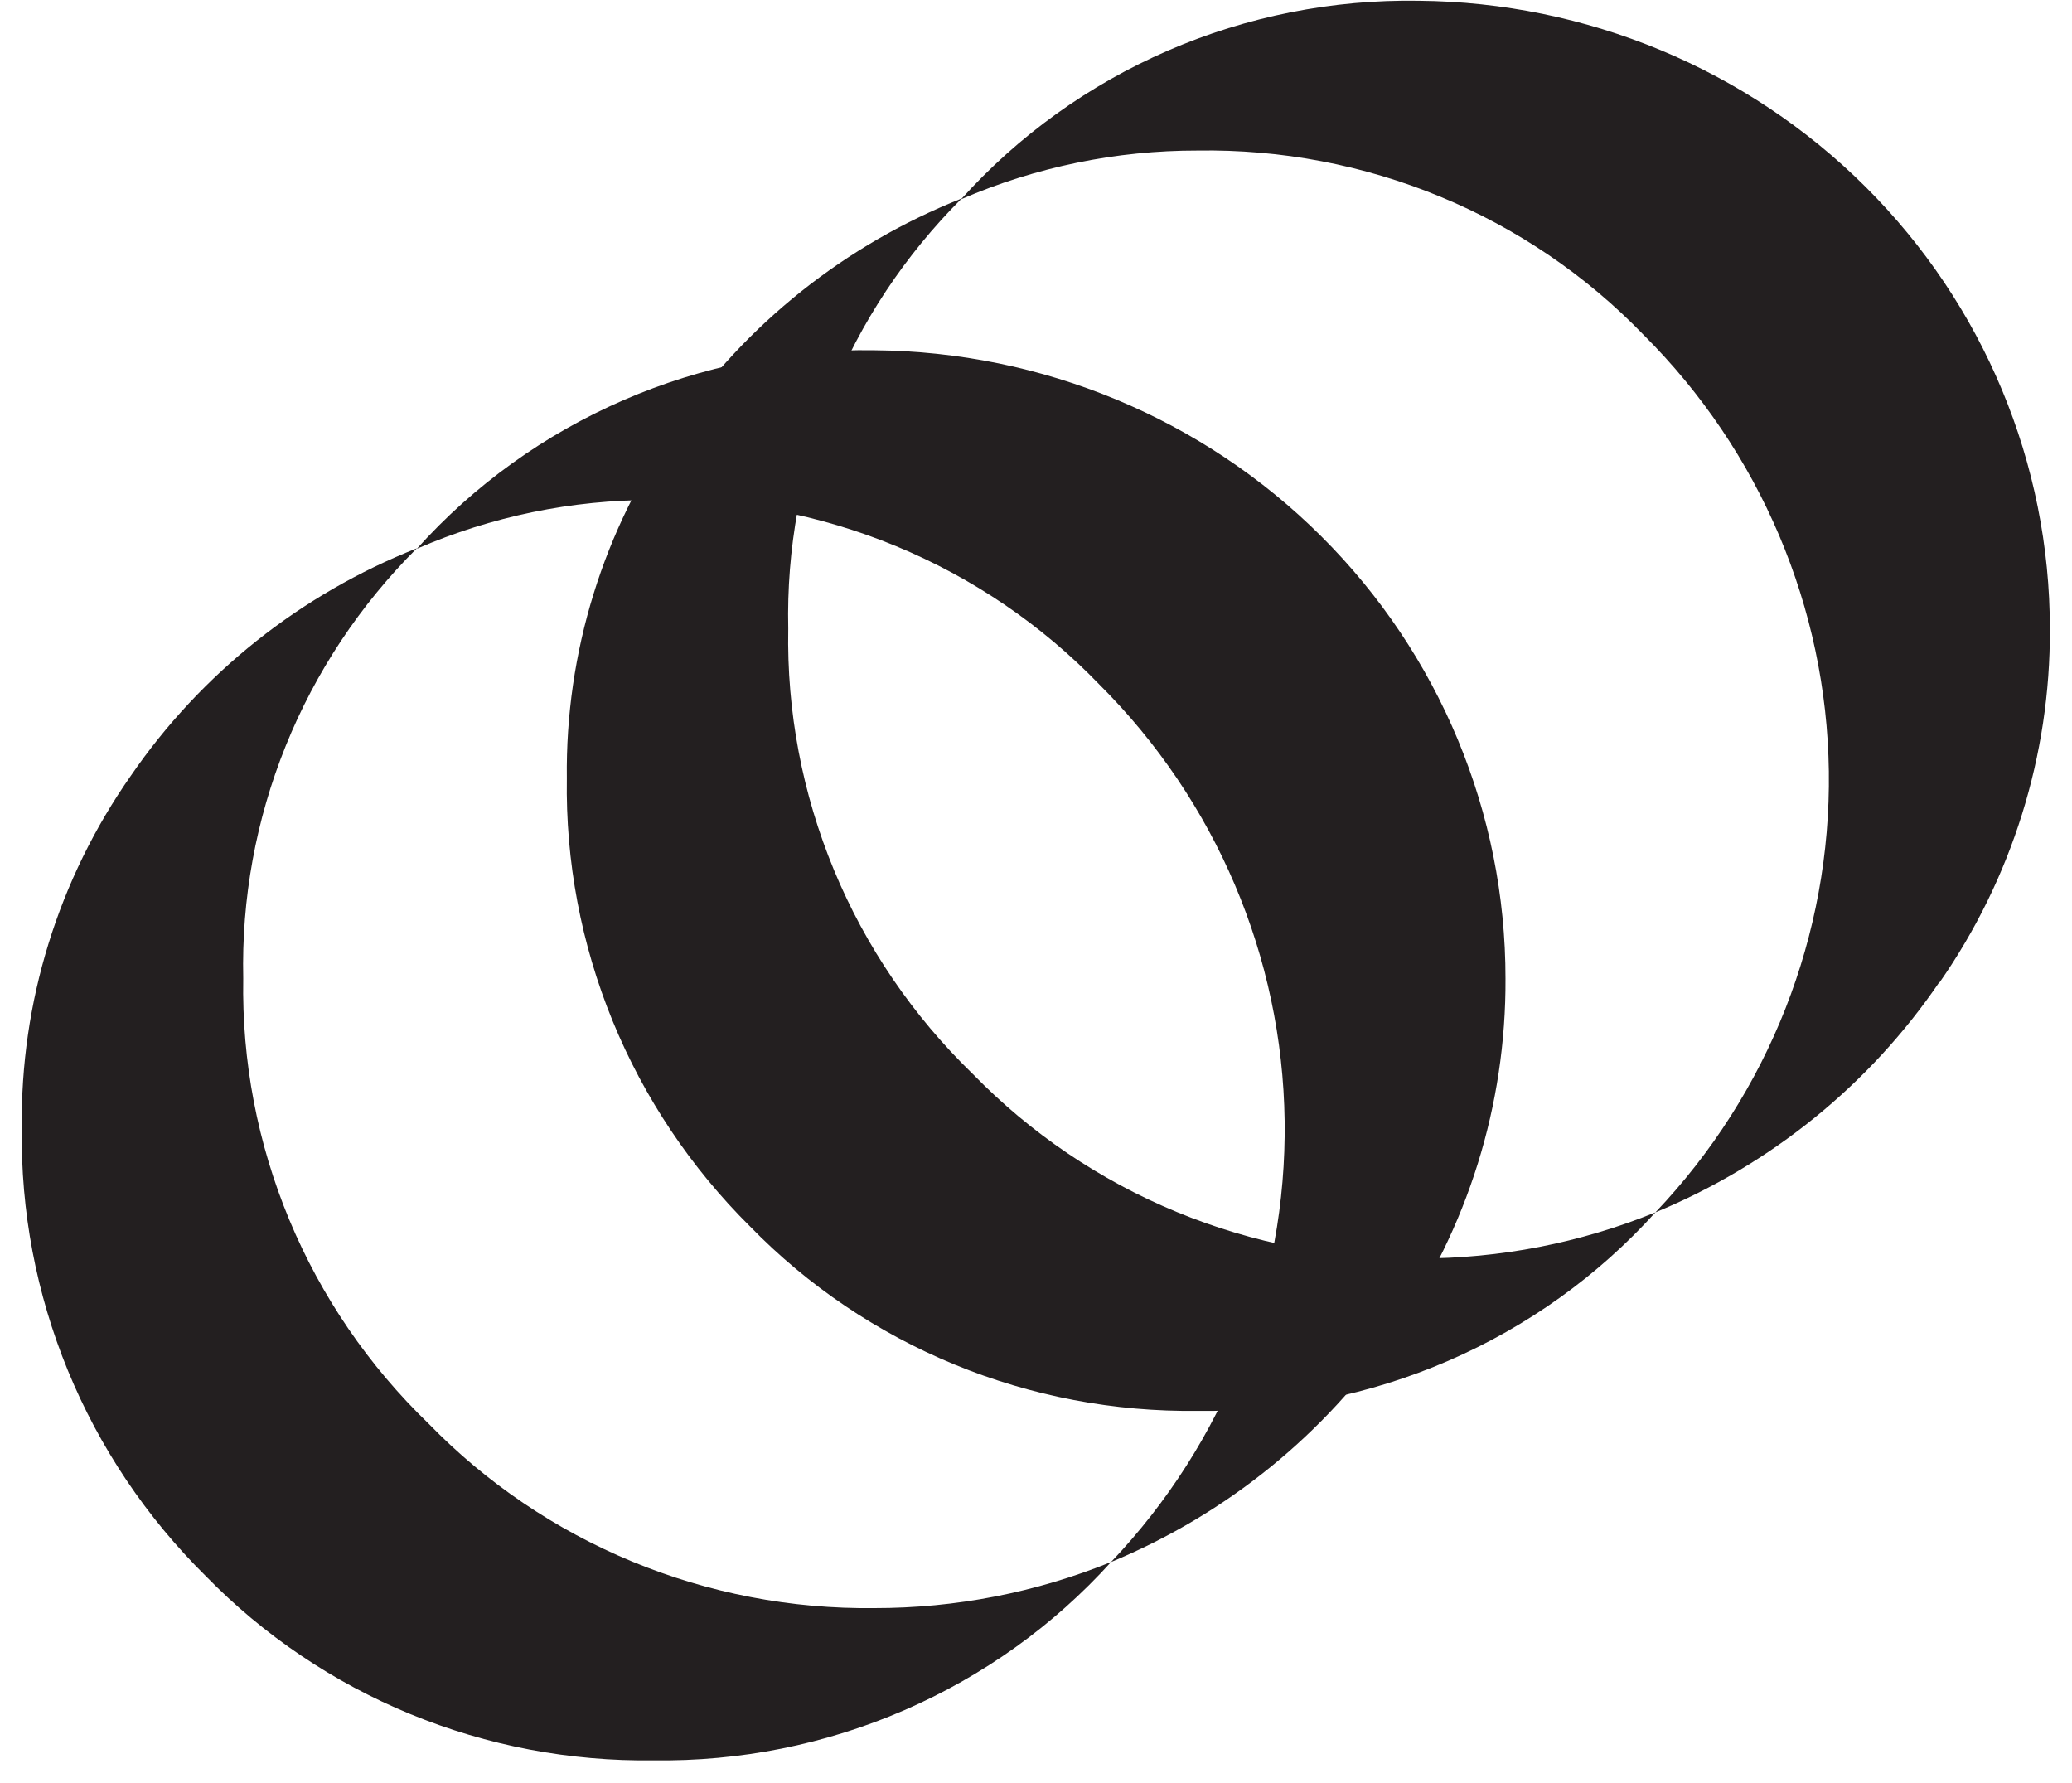 <?xml version="1.0" encoding="utf-8"?>
<svg width="93" height="80" viewBox="0 0 93 80" fill="none" xmlns="http://www.w3.org/2000/svg">
<path d="M43.669 48.204C46.254 50.859 49.364 52.963 52.805 54.386C56.247 55.809 59.948 56.52 63.68 56.477C67.324 56.483 70.934 55.78 74.303 54.408C71.726 57.258 68.559 59.529 65.015 61.065C61.471 62.602 57.633 63.37 53.762 63.316C50.017 63.367 46.301 62.66 42.844 61.237C39.388 59.814 36.264 57.706 33.668 55.043C31.006 52.402 28.906 49.262 27.493 45.808C26.081 42.354 25.383 38.657 25.442 34.932C25.371 29.29 27.081 23.766 30.334 19.124C33.482 14.532 37.951 10.973 43.166 8.907C40.623 11.445 38.623 14.463 37.285 17.779C35.948 21.095 35.3 24.643 35.38 28.211C35.31 31.924 36.009 35.613 37.434 39.05C38.86 42.488 40.981 45.603 43.669 48.204ZM87.052 44.067C83.92 48.671 79.487 52.266 74.303 54.408C79.395 49.051 82.185 41.956 82.086 34.613C81.987 27.27 79.007 20.251 73.772 15.029C71.197 12.362 68.089 10.249 64.645 8.826C61.201 7.402 57.496 6.697 53.762 6.756C50.105 6.749 46.487 7.494 43.138 8.942C45.709 6.085 48.876 3.809 52.421 2.272C55.967 0.735 59.807 -0.029 63.68 0.034C71.218 0.1 78.425 3.101 83.731 8.383C89.036 13.666 92.011 20.802 92.007 28.238C92.031 33.898 90.302 39.431 87.052 44.095V44.067Z" fill="#231F20"/>
<path d="M19.242 63.895C21.825 66.551 24.933 68.655 28.373 70.078C31.814 71.501 35.514 72.213 39.245 72.168C42.889 72.171 46.499 71.468 49.869 70.1C47.293 72.948 44.126 75.217 40.583 76.752C37.04 78.288 33.204 79.055 29.334 79C25.588 79.053 21.871 78.346 18.413 76.922C14.955 75.499 11.831 73.391 9.233 70.727C6.566 68.09 4.462 64.952 3.044 61.499C1.626 58.046 0.924 54.348 0.979 50.624C0.909 44.981 2.618 39.457 5.872 34.815C9.022 30.224 13.494 26.668 18.711 24.605C16.165 27.142 14.162 30.159 12.824 33.475C11.485 36.791 10.837 40.34 10.918 43.909C10.852 47.624 11.557 51.313 12.988 54.749C14.42 58.186 16.548 61.298 19.242 63.895ZM62.617 59.758C59.483 64.36 55.051 67.955 49.869 70.1C54.966 64.743 57.759 57.646 57.66 50.301C57.561 42.955 54.578 35.934 49.338 30.713C46.764 28.045 43.658 25.932 40.215 24.508C36.772 23.084 33.067 22.38 29.334 22.44C25.677 22.428 22.058 23.173 18.711 24.626C21.28 21.768 24.445 19.493 27.99 17.955C31.534 16.418 35.374 15.655 39.245 15.719C46.785 15.78 53.994 18.78 59.3 24.063C64.607 29.347 67.58 36.485 67.573 43.922C67.601 49.587 65.872 55.125 62.617 59.793V59.758Z" fill="#231F20"/>
</svg>
